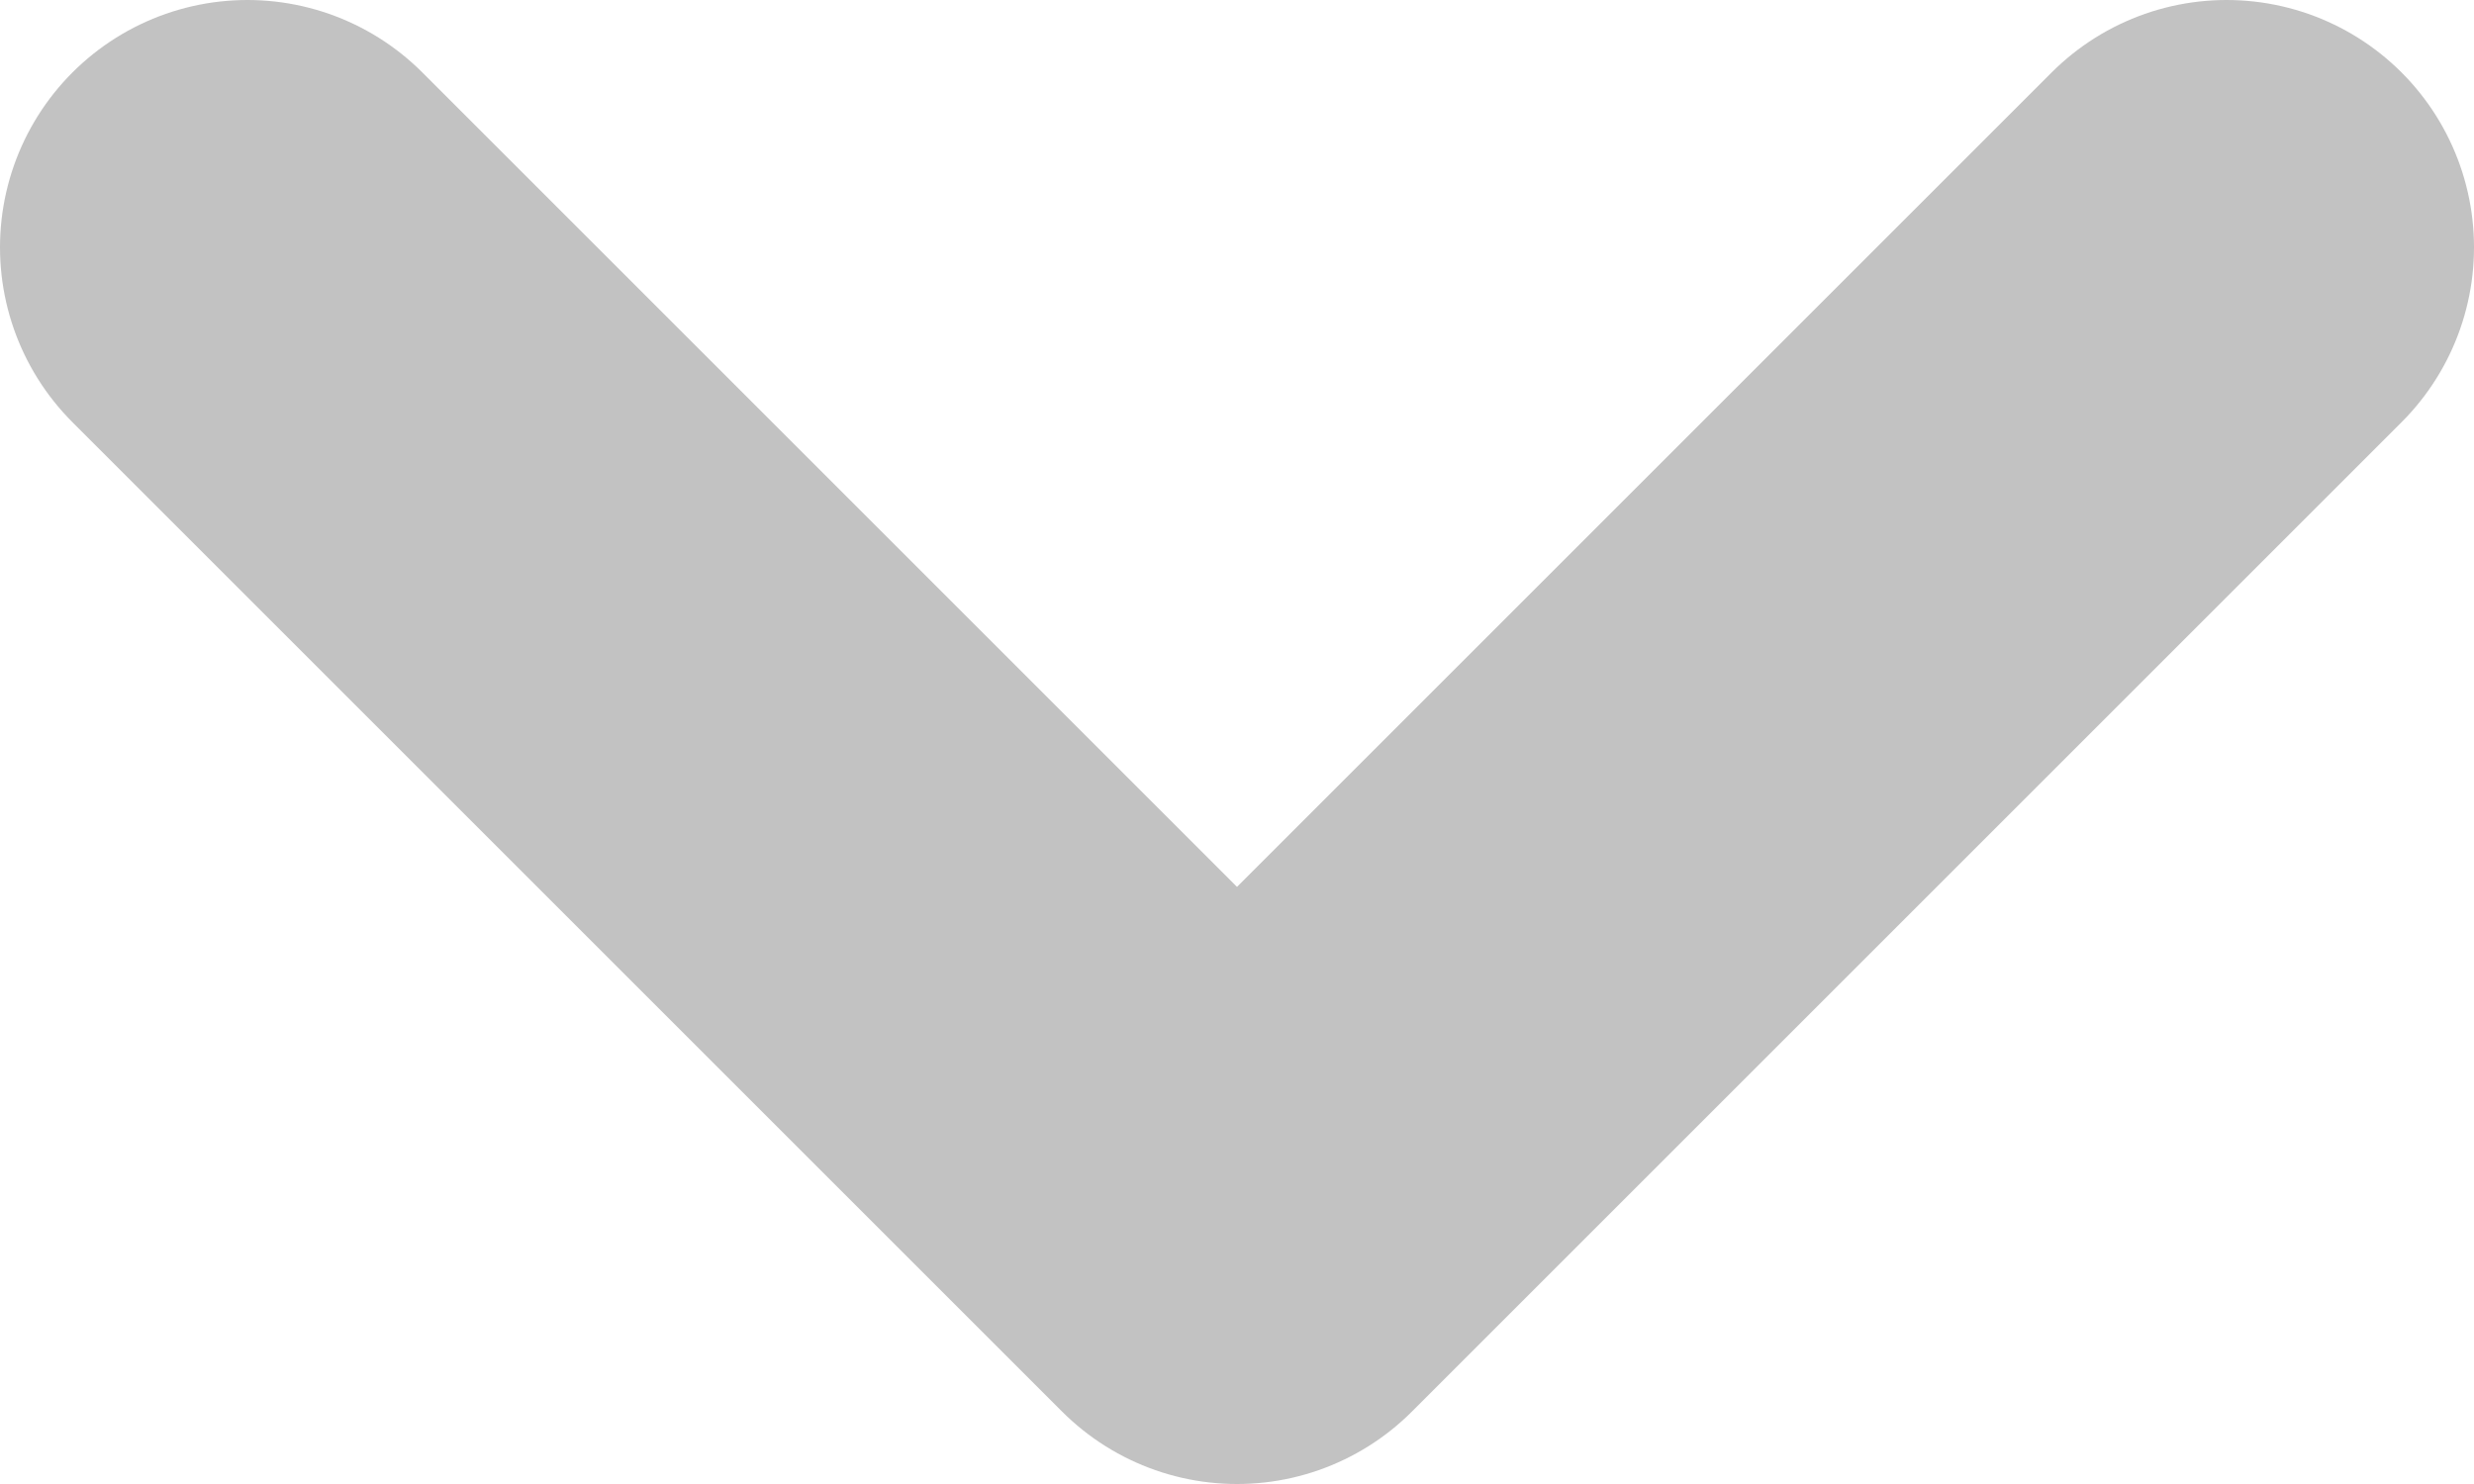 <svg xmlns="http://www.w3.org/2000/svg" xmlns:xlink="http://www.w3.org/1999/xlink" width="10" height="6" viewBox="0 0 10 6"><defs><path id="9jx3a" d="M346 86l4 4 4-4"/></defs><g><g opacity=".24" transform="translate(-345 -85)"><use fill="#fff" fill-opacity="0" stroke="#000" stroke-linecap="round" stroke-linejoin="round" stroke-miterlimit="50" stroke-width="2" xlink:href="#9jx3a"/></g></g></svg>